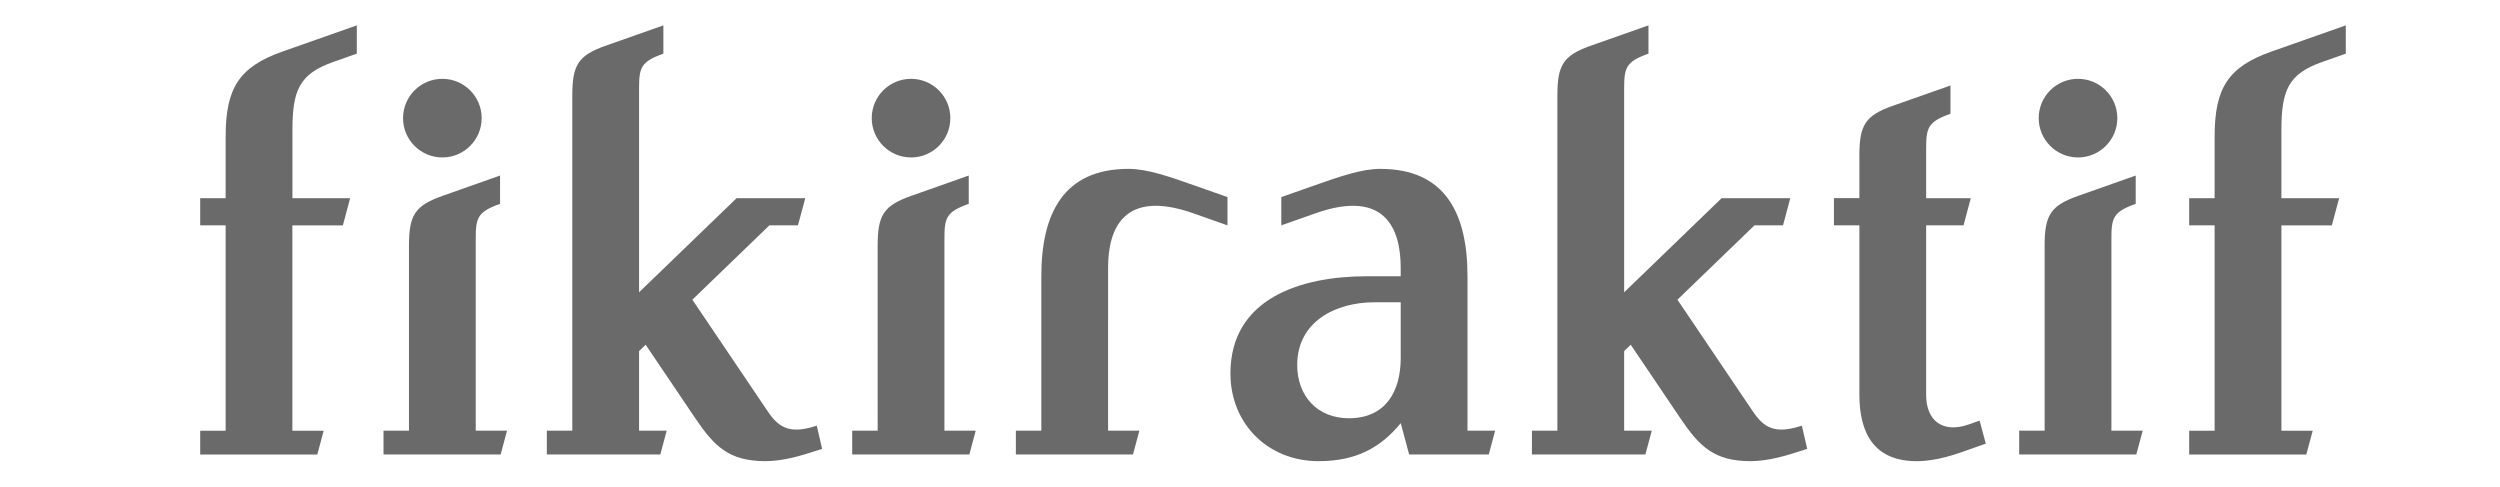 <?xml version="1.0" encoding="utf-8"?>
<!-- Generator: Adobe Illustrator 25.2.1, SVG Export Plug-In . SVG Version: 6.00 Build 0)  -->
<svg version="1.1" id="katman_1" xmlns="http://www.w3.org/2000/svg" xmlns:xlink="http://www.w3.org/1999/xlink" x="0px" y="0px"
	 viewBox="0 0 595.28 115.85" style="enable-background:new 0 0 595.28 115.85;" xml:space="preserve">
<style type="text/css">
	.st0{fill:#6a6a6a;}
</style>
<path class="st0" d="M333.53,71.98h-6.31c-9.23,0-18.34,4.63-18.34,14.93c0,7.38,4.8,12.68,12.3,12.68
	c8.75,0,12.35-6.35,12.35-14.39V71.98z M328.67,40.21c15.47,0,20.76,10.62,20.76,25.57v36.76h6.58l-1.52,5.67h-18.96l-2-7.45
	c-4.74,5.78-10.55,9.05-19.56,9.05c-12.04,0-20.99-8.89-20.99-20.88c0-18,16.98-23.15,32.44-23.15h8.1v-2.07
	c0-9.15-3.65-18.79-20.32-12.91l-8.11,2.86v-6.73l6.87-2.42C319.08,42,324.15,40.21,328.67,40.21z M119.07,41.8v6.74
	c-5.45,1.92-5.79,3.4-5.79,8.41v45.6h7.45l-1.52,5.67H91.32v-5.67h6.06V58.54c0-7.24,1.35-9.56,7.96-11.89L119.07,41.8z
	 M105.33,18.77c5.17,0,9.36,4.19,9.36,9.36c0,5.17-4.19,9.36-9.36,9.36c-5.17,0-9.36-4.19-9.36-9.36
	C95.97,22.96,100.16,18.77,105.33,18.77z M230.67,41.8v6.74c-5.45,1.92-5.79,3.4-5.79,8.41v45.6h7.45l-1.52,5.67h-27.89v-5.67h6.06
	V58.54c0-7.24,1.35-9.56,7.96-11.89L230.67,41.8z M216.93,18.77c5.17,0,9.36,4.19,9.36,9.36c0,5.17-4.19,9.36-9.36,9.36
	c-5.17,0-9.36-4.19-9.36-9.36C207.57,22.96,211.76,18.77,216.93,18.77z M84.96,6.04v6.74l-5.65,1.99c-7.95,2.8-9.68,6.66-9.68,16.15
	v16.28h13.74l-1.73,6.47H69.62v48.89h7.45l-1.52,5.67H47.67v-5.67h6.06V53.66h-6.06v-6.47h6.06V32.5c0-11.52,3.21-16.58,13.52-20.22
	L84.96,6.04z M175.39,47.19h16.35L190,53.66h-6.8l-18.34,17.7l17.97,26.62c2.6,3.85,5.21,5.39,11.22,3.51l0.43-0.14l1.28,5.54
	l-1.56,0.49c-3.11,1-7.48,2.42-12.01,2.43c-8.59-0.04-12.08-3.47-16.64-10.23l-11.81-17.49l-1.57,1.51v18.94h6.58l-1.52,5.67h-27.02
	v-5.67h6.06V22.77c0-7.24,1.35-9.56,7.96-11.89l13.73-4.84v6.74c-5.45,1.92-5.79,3.4-5.79,8.41V69.6L175.39,47.19z M508.54,41.8
	v6.74c-5.45,1.92-5.79,3.4-5.79,8.41v45.6h7.45l-1.52,5.67h-27.89v-5.67h6.06V58.54c0-7.24,1.35-9.56,7.96-11.89L508.54,41.8z
	 M494.8,18.77c5.17,0,9.36,4.19,9.36,9.36c0,5.17-4.19,9.36-9.36,9.36c-5.17,0-9.36-4.19-9.36-9.36
	C485.44,22.96,489.63,18.77,494.8,18.77z M558.56,6.04v6.74l-5.65,1.99c-7.95,2.8-9.68,6.66-9.68,16.15v16.28h13.74l-1.73,6.47
	h-12.01v48.89h7.45l-1.52,5.67h-27.89v-5.67h6.06V53.66h-6.06v-6.47h6.06V32.5c0-11.52,3.21-16.58,13.52-20.22L558.56,6.04z
	 M464.43,20.36v6.73c-5.45,1.92-5.79,3.4-5.79,8.41v11.69h10.63l-1.73,6.47h-8.9v40.38c0,6.28,4.09,9.15,10.12,7.03l2.61-0.92
	l1.47,5.49l-3.73,1.31c-3.25,1.17-7.88,2.86-12.71,2.86c-10.05,0-13.66-6.52-13.66-15.86v-40.3h-6.06v-6.47h6.06v-10.1
	c0-7.24,1.35-9.56,7.96-11.89L464.43,20.36z M409.94,47.19h16.35l-1.73,6.47h-6.8l-18.34,17.7l17.97,26.62
	c2.6,3.85,5.21,5.39,11.22,3.51l0.43-0.14l1.28,5.54l-1.56,0.49c-3.11,1-7.48,2.42-12.01,2.43c-8.59-0.04-12.08-3.47-16.64-10.23
	l-11.81-17.49l-1.57,1.51v18.94h6.58l-1.52,5.67h-27.02v-5.67h6.06V22.77c0-7.24,1.35-9.56,7.96-11.89l13.73-4.84v6.74
	c-5.45,1.92-5.79,3.4-5.79,8.41V69.6L409.94,47.19z M268.71,40.21c-15.47,0-20.76,10.62-20.76,25.57v36.76h-6.06v5.67h27.89
	l1.52-5.67h-7.45V63.71c0-9.15,3.65-18.79,20.32-12.91l8.11,2.86v-6.73l-6.87-2.42C278.3,42,273.23,40.21,268.71,40.21z"/>
</svg>
